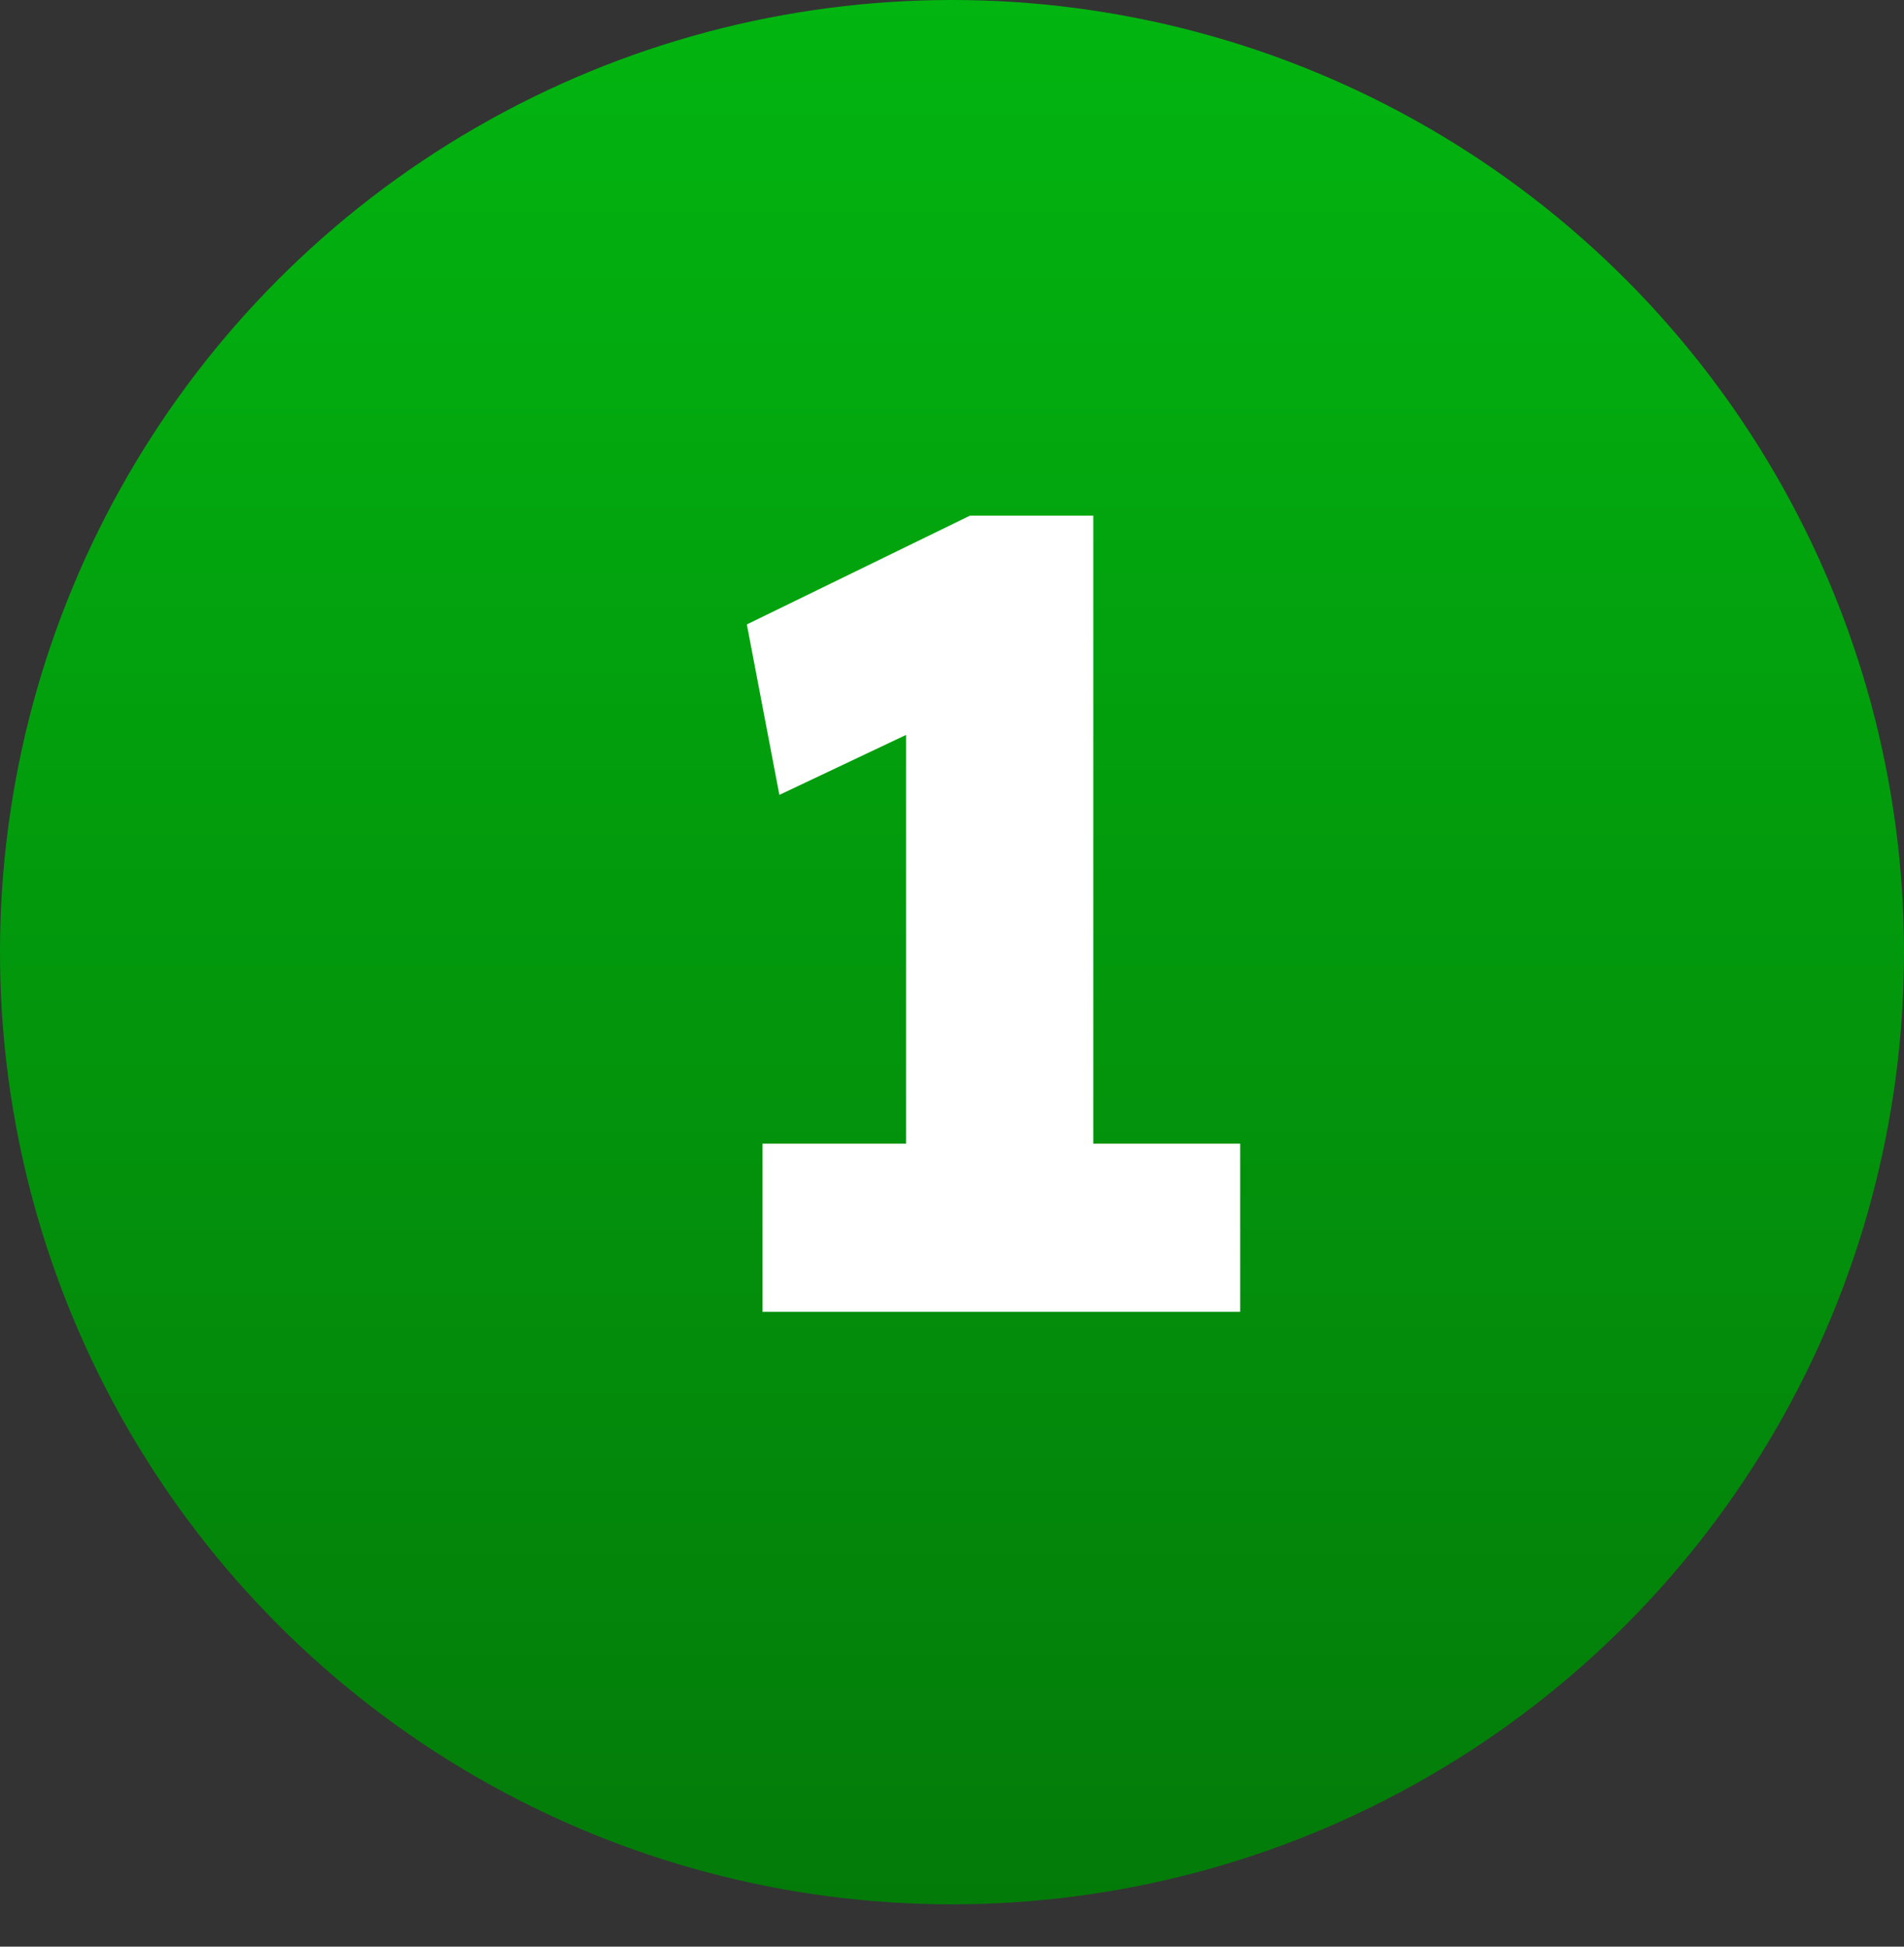 <svg width="90" height="92" viewBox="0 0 90 92" fill="none" xmlns="http://www.w3.org/2000/svg">
<rect x="0" y="0" width="90" height="92" fill="#333333" stroke="none"/>
<circle cx="45" cy="45" r="45" fill="url(#paint0_linear_826_154)"/>
<path d="M42.828 59.403V29.299L44.789 33.804L36.84 37.567L35.303 29.511L45.849 24.37H51.679V59.403H42.828ZM36.044 62V54.05H58.623V62H36.044Z" fill="white"/>
<defs>
<linearGradient id="paint0_linear_826_154" x1="44.942" y1="0" x2="44.942" y2="91.344" gradientUnits="userSpaceOnUse">
<stop stop-color="#02B510"/>
<stop offset="1" stop-color="#037A09"/>
</linearGradient>
</defs>
</svg>
